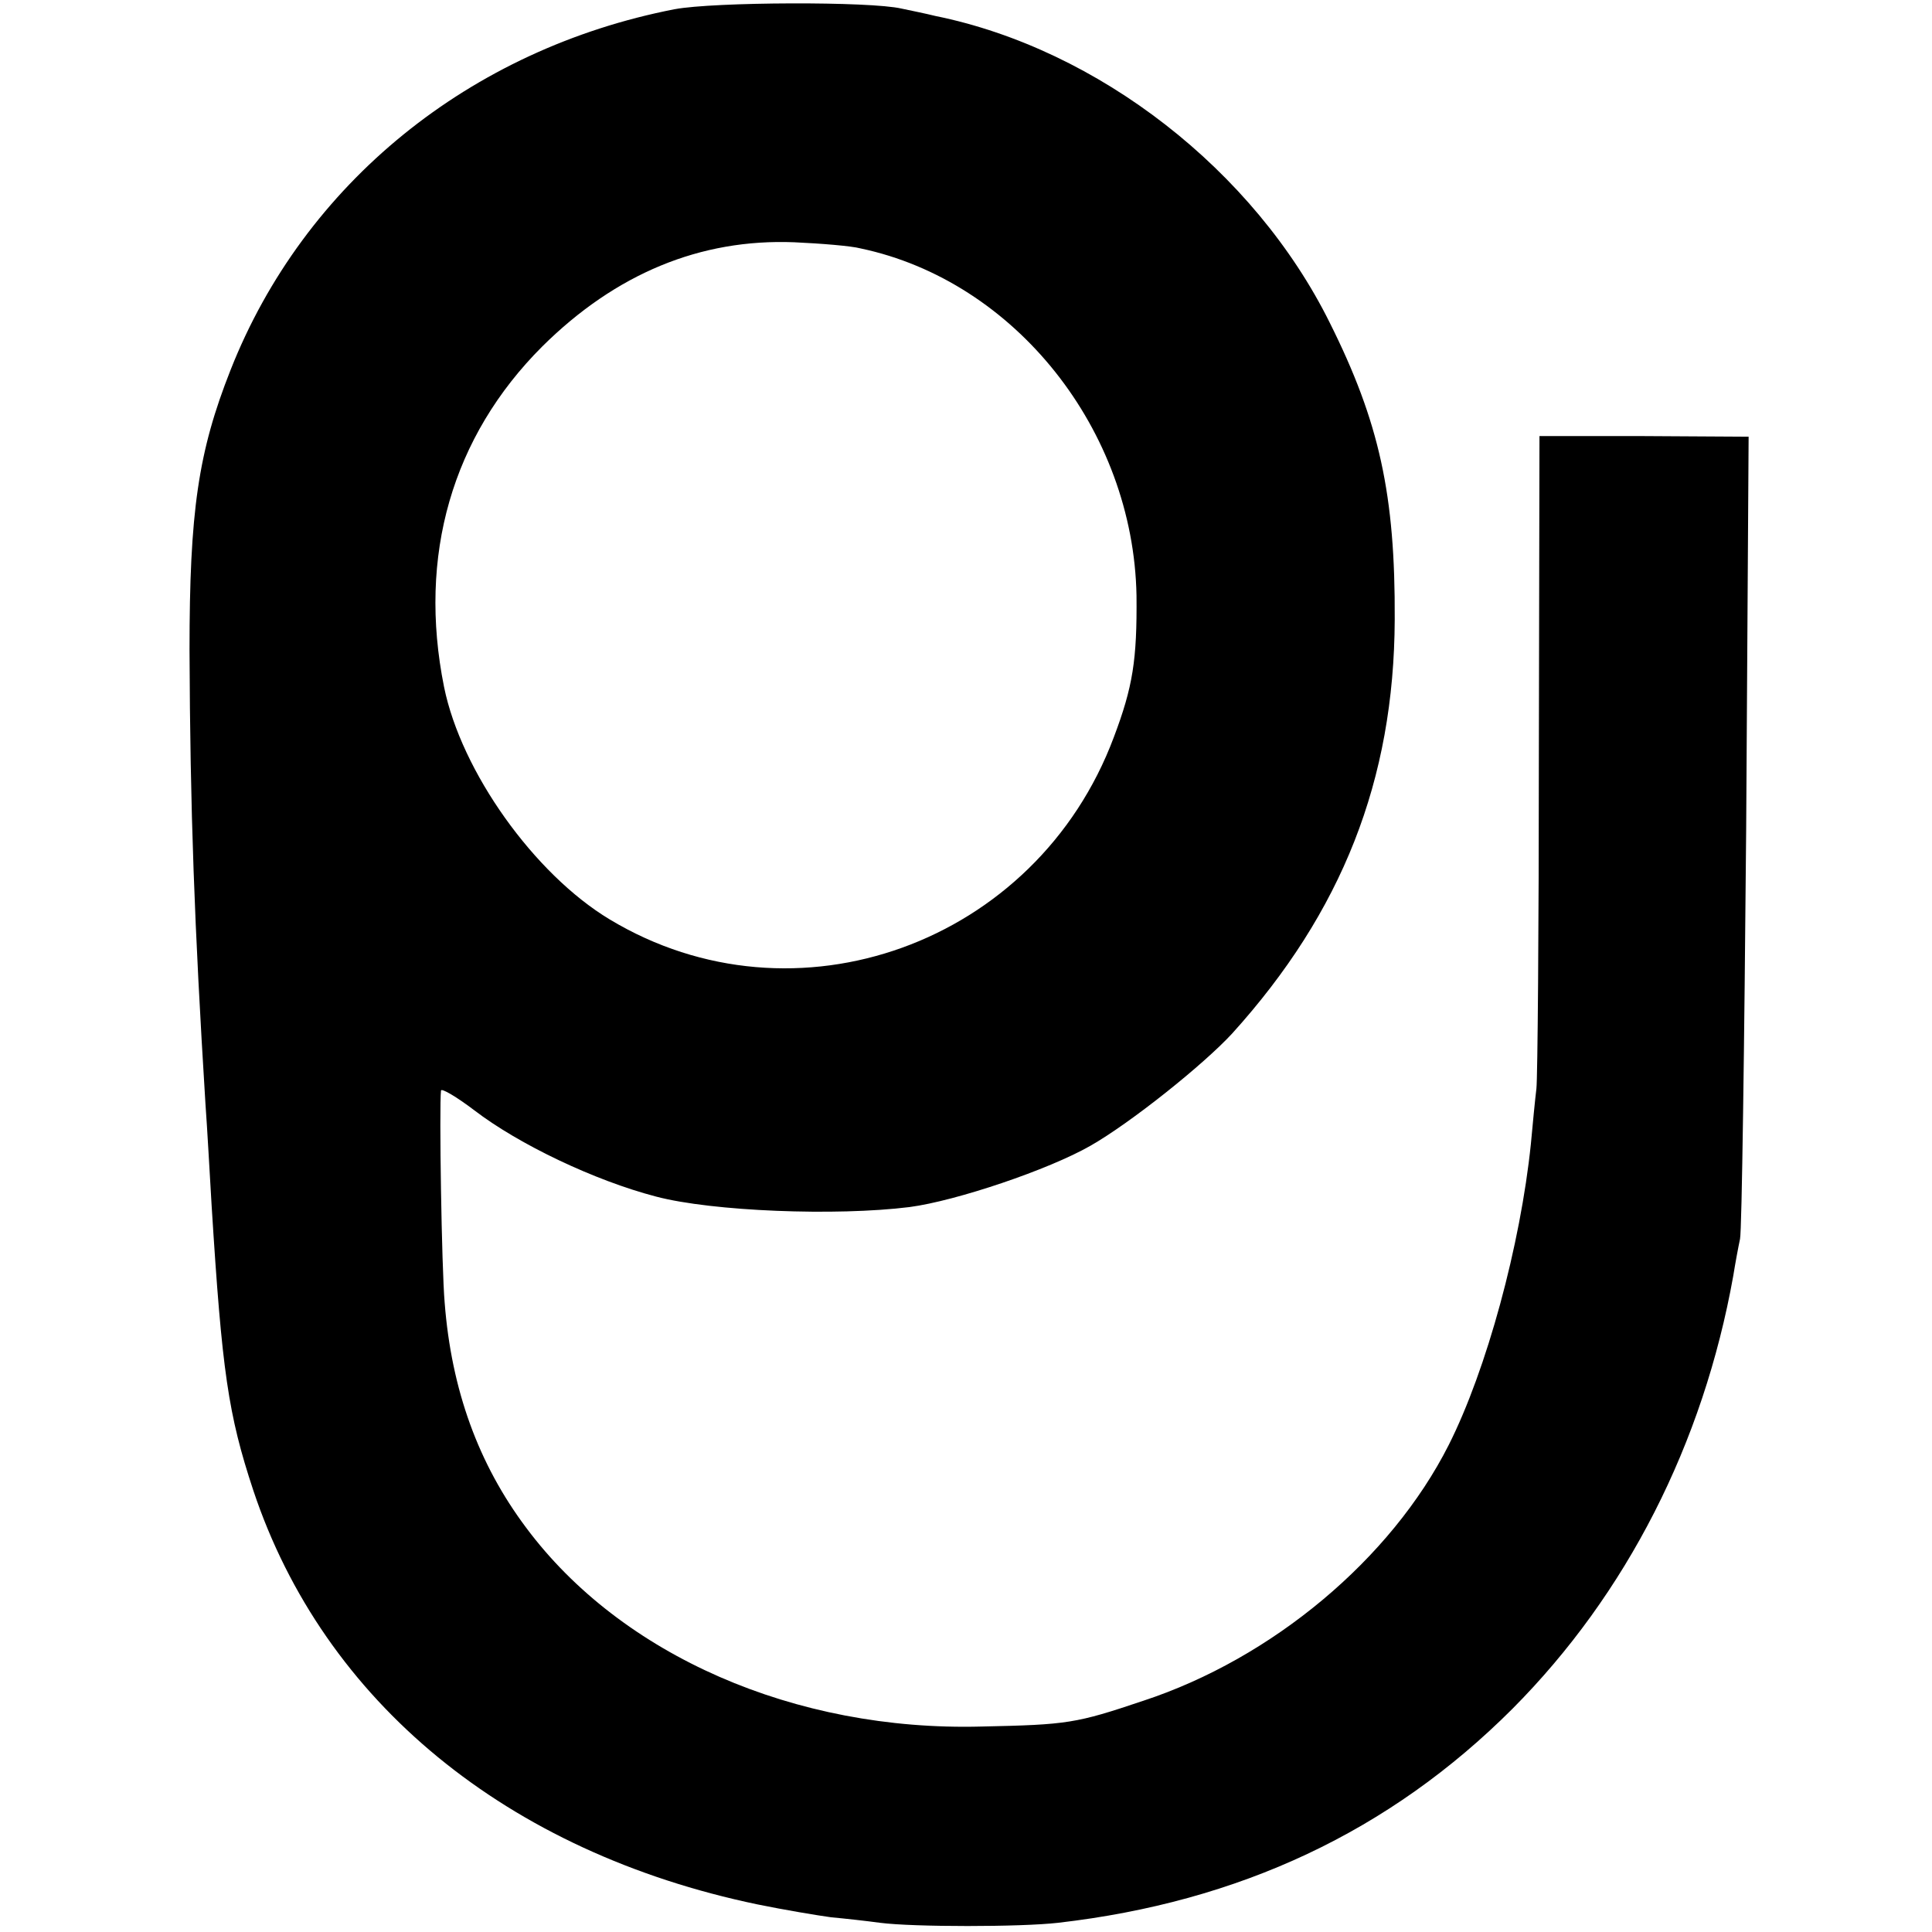 <?xml version="1.0" standalone="no"?>
<!DOCTYPE svg PUBLIC "-//W3C//DTD SVG 20010904//EN"
 "http://www.w3.org/TR/2001/REC-SVG-20010904/DTD/svg10.dtd">
<svg version="1.0" xmlns="http://www.w3.org/2000/svg"
 width="315pt" height="315pt" viewBox="0 0 315 315"
 preserveAspectRatio="xMidYMid meet">
<g transform="translate(0,315) scale(0.1,-0.1)"
fill="#000000" stroke="none">
<path d="M1100 3135 c-334 -65 -604 -284 -724 -588 -53 -134 -67 -231 -67
-457 1 -260 8 -450 26 -740 3 -41 7 -115 10 -165 17 -272 27 -341 68 -465 115
-345 414 -590 822 -675 44 -9 98 -18 120 -21 22 -2 58 -6 80 -9 54 -7 229 -7
290 0 296 34 541 149 741 349 186 187 311 432 360 706 3 19 8 46 11 60 3 14 7
314 10 667 l4 641 -170 1 -171 0 -1 -517 c0 -284 -2 -530 -4 -547 -2 -16 -6
-57 -9 -90 -17 -165 -72 -368 -134 -491 -94 -186 -288 -348 -498 -417 -110
-37 -123 -39 -264 -42 -304 -8 -587 116 -742 324 -78 104 -122 225 -133 367
-5 57 -9 319 -6 346 1 4 25 -10 54 -32 73 -56 197 -115 297 -141 91 -24 293
-32 413 -17 76 10 227 61 295 100 65 37 184 132 231 183 179 198 264 413 265
675 1 203 -25 322 -106 484 -123 248 -377 446 -643 500 -16 4 -41 9 -55 12
-51 12 -306 11 -370 -1z m303 -390 c252 -53 445 -296 450 -566 1 -105 -6 -149
-37 -231 -126 -337 -520 -479 -822 -297 -123 74 -242 241 -270 379 -43 214 13
408 160 555 120 119 258 176 411 170 44 -2 93 -6 108 -10z"/>
</g>
</svg>
